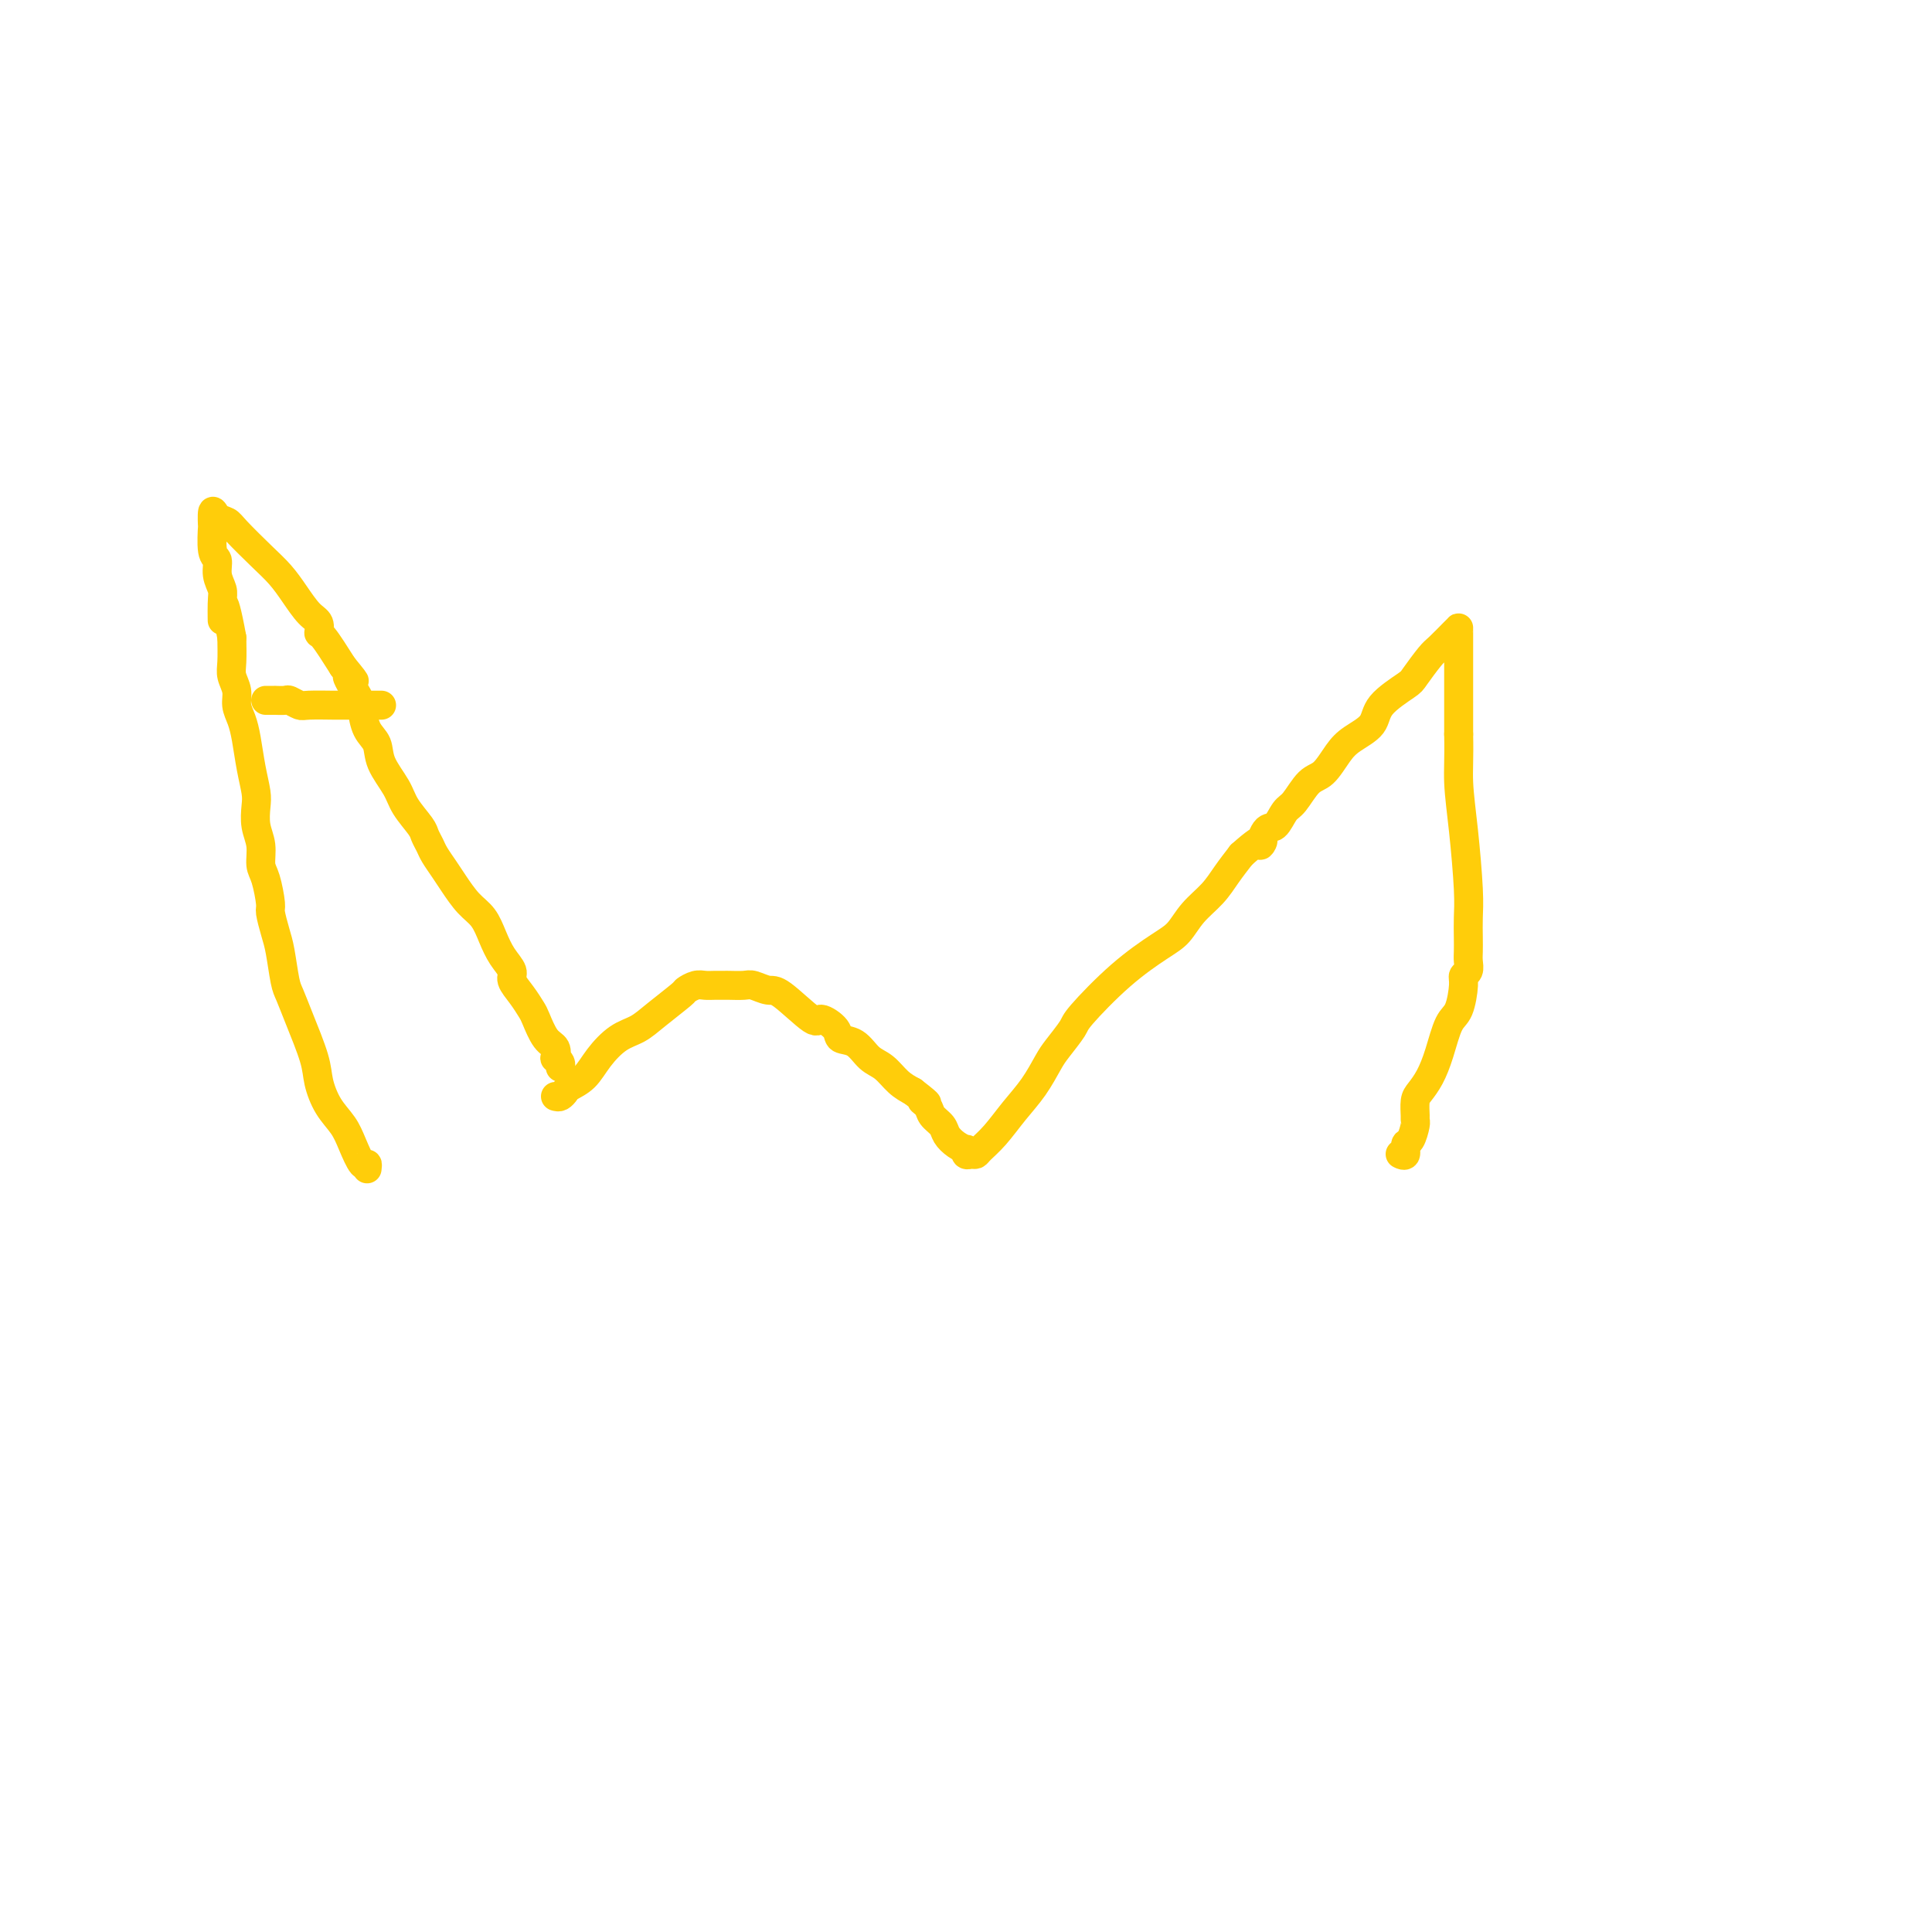 <svg viewBox='0 0 400 400' version='1.1' xmlns='http://www.w3.org/2000/svg' xmlns:xlink='http://www.w3.org/1999/xlink'><g fill='none' stroke='#FFCD0A' stroke-width='6' stroke-linecap='round' stroke-linejoin='round'><path d='M76,242c0.063,-0.518 0.127,-1.036 0,-1c-0.127,0.036 -0.444,0.625 -1,0c-0.556,-0.625 -1.352,-2.463 -2,-4c-0.648,-1.537 -1.150,-2.773 -2,-4c-0.850,-1.227 -2.049,-2.443 -3,-4c-0.951,-1.557 -1.655,-3.453 -2,-5c-0.345,-1.547 -0.330,-2.746 -1,-5c-0.670,-2.254 -2.025,-5.564 -3,-8c-0.975,-2.436 -1.572,-3.998 -2,-5c-0.428,-1.002 -0.688,-1.445 -1,-3c-0.312,-1.555 -0.675,-4.223 -1,-6c-0.325,-1.777 -0.613,-2.663 -1,-4c-0.387,-1.337 -0.873,-3.127 -1,-4c-0.127,-0.873 0.106,-0.830 0,-2c-0.106,-1.170 -0.550,-3.552 -1,-5c-0.450,-1.448 -0.904,-1.961 -1,-3c-0.096,-1.039 0.168,-2.604 0,-4c-0.168,-1.396 -0.766,-2.624 -1,-4c-0.234,-1.376 -0.104,-2.899 0,-4c0.104,-1.101 0.181,-1.778 0,-3c-0.181,-1.222 -0.622,-2.988 -1,-5c-0.378,-2.012 -0.694,-4.272 -1,-6c-0.306,-1.728 -0.604,-2.926 -1,-4c-0.396,-1.074 -0.891,-2.025 -1,-3c-0.109,-0.975 0.167,-1.973 0,-3c-0.167,-1.027 -0.776,-2.084 -1,-3c-0.224,-0.916 -0.064,-1.690 0,-3c0.064,-1.310 0.032,-3.155 0,-5'/><path d='M48,132c-2.150,-11.747 -2.025,-5.613 -2,-4c0.025,1.613 -0.050,-1.293 0,-3c0.050,-1.707 0.223,-2.214 0,-3c-0.223,-0.786 -0.844,-1.850 -1,-3c-0.156,-1.150 0.154,-2.387 0,-3c-0.154,-0.613 -0.771,-0.602 -1,-2c-0.229,-1.398 -0.069,-4.204 0,-5c0.069,-0.796 0.046,0.417 0,0c-0.046,-0.417 -0.116,-2.464 0,-3c0.116,-0.536 0.418,0.439 1,1c0.582,0.561 1.443,0.708 2,1c0.557,0.292 0.810,0.729 2,2c1.190,1.271 3.318,3.376 5,5c1.682,1.624 2.920,2.769 4,4c1.080,1.231 2.003,2.550 3,4c0.997,1.450 2.068,3.032 3,4c0.932,0.968 1.724,1.321 2,2c0.276,0.679 0.036,1.683 0,2c-0.036,0.317 0.133,-0.052 1,1c0.867,1.052 2.434,3.526 4,6'/><path d='M71,138c4.296,5.195 1.537,2.181 1,2c-0.537,-0.181 1.150,2.470 2,4c0.850,1.530 0.865,1.939 1,3c0.135,1.061 0.391,2.775 1,4c0.609,1.225 1.571,1.960 2,3c0.429,1.040 0.324,2.386 1,4c0.676,1.614 2.132,3.496 3,5c0.868,1.504 1.149,2.629 2,4c0.851,1.371 2.273,2.990 3,4c0.727,1.010 0.760,1.413 1,2c0.240,0.587 0.686,1.357 1,2c0.314,0.643 0.496,1.157 1,2c0.504,0.843 1.328,2.013 2,3c0.672,0.987 1.191,1.790 2,3c0.809,1.210 1.909,2.828 3,4c1.091,1.172 2.171,1.899 3,3c0.829,1.101 1.405,2.577 2,4c0.595,1.423 1.210,2.794 2,4c0.790,1.206 1.755,2.246 2,3c0.245,0.754 -0.230,1.221 0,2c0.230,0.779 1.165,1.871 2,3c0.835,1.129 1.569,2.296 2,3c0.431,0.704 0.559,0.944 1,2c0.441,1.056 1.194,2.927 2,4c0.806,1.073 1.666,1.349 2,2c0.334,0.651 0.142,1.677 0,2c-0.142,0.323 -0.234,-0.058 0,0c0.234,0.058 0.794,0.554 1,1c0.206,0.446 0.059,0.842 0,1c-0.059,0.158 -0.029,0.079 0,0'/><path d='M55,145c0.294,-0.001 0.589,-0.001 1,0c0.411,0.001 0.940,0.004 1,0c0.060,-0.004 -0.349,-0.015 0,0c0.349,0.015 1.456,0.057 2,0c0.544,-0.057 0.524,-0.211 1,0c0.476,0.211 1.449,0.789 2,1c0.551,0.211 0.682,0.057 2,0c1.318,-0.057 3.824,-0.015 5,0c1.176,0.015 1.023,0.004 2,0c0.977,-0.004 3.085,-0.001 4,0c0.915,0.001 0.637,0.000 1,0c0.363,-0.000 1.367,-0.000 2,0c0.633,0.000 0.895,0.000 1,0c0.105,-0.000 0.052,-0.000 0,0'/><path d='M115,227c0.320,0.093 0.640,0.185 1,0c0.360,-0.185 0.760,-0.648 1,-1c0.240,-0.352 0.322,-0.594 1,-1c0.678,-0.406 1.954,-0.978 3,-2c1.046,-1.022 1.864,-2.495 3,-4c1.136,-1.505 2.590,-3.043 4,-4c1.410,-0.957 2.776,-1.332 4,-2c1.224,-0.668 2.306,-1.629 4,-3c1.694,-1.371 4.001,-3.152 5,-4c0.999,-0.848 0.692,-0.763 1,-1c0.308,-0.237 1.232,-0.796 2,-1c0.768,-0.204 1.379,-0.054 2,0c0.621,0.054 1.254,0.013 2,0c0.746,-0.013 1.607,0.001 2,0c0.393,-0.001 0.317,-0.016 1,0c0.683,0.016 2.124,0.062 3,0c0.876,-0.062 1.188,-0.232 2,0c0.812,0.232 2.123,0.866 3,1c0.877,0.134 1.318,-0.234 3,1c1.682,1.234 4.603,4.069 6,5c1.397,0.931 1.269,-0.042 2,0c0.731,0.042 2.320,1.098 3,2c0.680,0.902 0.450,1.649 1,2c0.550,0.351 1.879,0.307 3,1c1.121,0.693 2.032,2.124 3,3c0.968,0.876 1.991,1.197 3,2c1.009,0.803 2.002,2.086 3,3c0.998,0.914 1.999,1.457 3,2'/><path d='M189,226c4.577,3.512 2.521,2.292 2,2c-0.521,-0.292 0.493,0.345 1,1c0.507,0.655 0.508,1.328 1,2c0.492,0.672 1.477,1.342 2,2c0.523,0.658 0.584,1.305 1,2c0.416,0.695 1.186,1.440 2,2c0.814,0.560 1.671,0.935 2,1c0.329,0.065 0.128,-0.181 0,0c-0.128,0.181 -0.184,0.787 0,1c0.184,0.213 0.607,0.032 1,0c0.393,-0.032 0.755,0.086 1,0c0.245,-0.086 0.373,-0.376 1,-1c0.627,-0.624 1.752,-1.583 3,-3c1.248,-1.417 2.618,-3.294 4,-5c1.382,-1.706 2.774,-3.243 4,-5c1.226,-1.757 2.285,-3.735 3,-5c0.715,-1.265 1.086,-1.816 2,-3c0.914,-1.184 2.369,-3.001 3,-4c0.631,-0.999 0.436,-1.180 2,-3c1.564,-1.820 4.887,-5.281 8,-8c3.113,-2.719 6.016,-4.698 8,-6c1.984,-1.302 3.048,-1.926 4,-3c0.952,-1.074 1.791,-2.597 3,-4c1.209,-1.403 2.787,-2.685 4,-4c1.213,-1.315 2.061,-2.661 3,-4c0.939,-1.339 1.970,-2.669 3,-4'/><path d='M257,177c5.976,-5.380 4.415,-2.331 4,-2c-0.415,0.331 0.314,-2.055 1,-3c0.686,-0.945 1.327,-0.450 2,-1c0.673,-0.550 1.377,-2.146 2,-3c0.623,-0.854 1.166,-0.966 2,-2c0.834,-1.034 1.961,-2.989 3,-4c1.039,-1.011 1.990,-1.077 3,-2c1.010,-0.923 2.078,-2.702 3,-4c0.922,-1.298 1.698,-2.113 3,-3c1.302,-0.887 3.129,-1.845 4,-3c0.871,-1.155 0.784,-2.507 2,-4c1.216,-1.493 3.734,-3.128 5,-4c1.266,-0.872 1.282,-0.980 2,-2c0.718,-1.020 2.140,-2.953 3,-4c0.860,-1.047 1.159,-1.208 2,-2c0.841,-0.792 2.225,-2.215 3,-3c0.775,-0.785 0.940,-0.932 1,-1c0.060,-0.068 0.016,-0.057 0,0c-0.016,0.057 -0.004,0.160 0,1c0.004,0.840 0.001,2.419 0,5c-0.001,2.581 -0.000,6.166 0,9c0.000,2.834 0.000,4.917 0,7'/><path d='M302,152c0.110,5.080 -0.114,7.279 0,10c0.114,2.721 0.567,5.965 1,10c0.433,4.035 0.848,8.863 1,12c0.152,3.137 0.042,4.585 0,6c-0.042,1.415 -0.015,2.799 0,4c0.015,1.201 0.019,2.220 0,3c-0.019,0.780 -0.060,1.322 0,2c0.060,0.678 0.220,1.491 0,2c-0.220,0.509 -0.821,0.715 -1,1c-0.179,0.285 0.066,0.649 0,2c-0.066,1.351 -0.441,3.689 -1,5c-0.559,1.311 -1.302,1.596 -2,3c-0.698,1.404 -1.350,3.928 -2,6c-0.650,2.072 -1.299,3.693 -2,5c-0.701,1.307 -1.455,2.298 -2,3c-0.545,0.702 -0.881,1.113 -1,2c-0.119,0.887 -0.022,2.250 0,3c0.022,0.750 -0.032,0.888 0,1c0.032,0.112 0.148,0.198 0,1c-0.148,0.802 -0.562,2.320 -1,3c-0.438,0.680 -0.901,0.523 -1,1c-0.099,0.477 0.166,1.590 0,2c-0.166,0.410 -0.762,0.117 -1,0c-0.238,-0.117 -0.119,-0.059 0,0'/></g>
</svg>